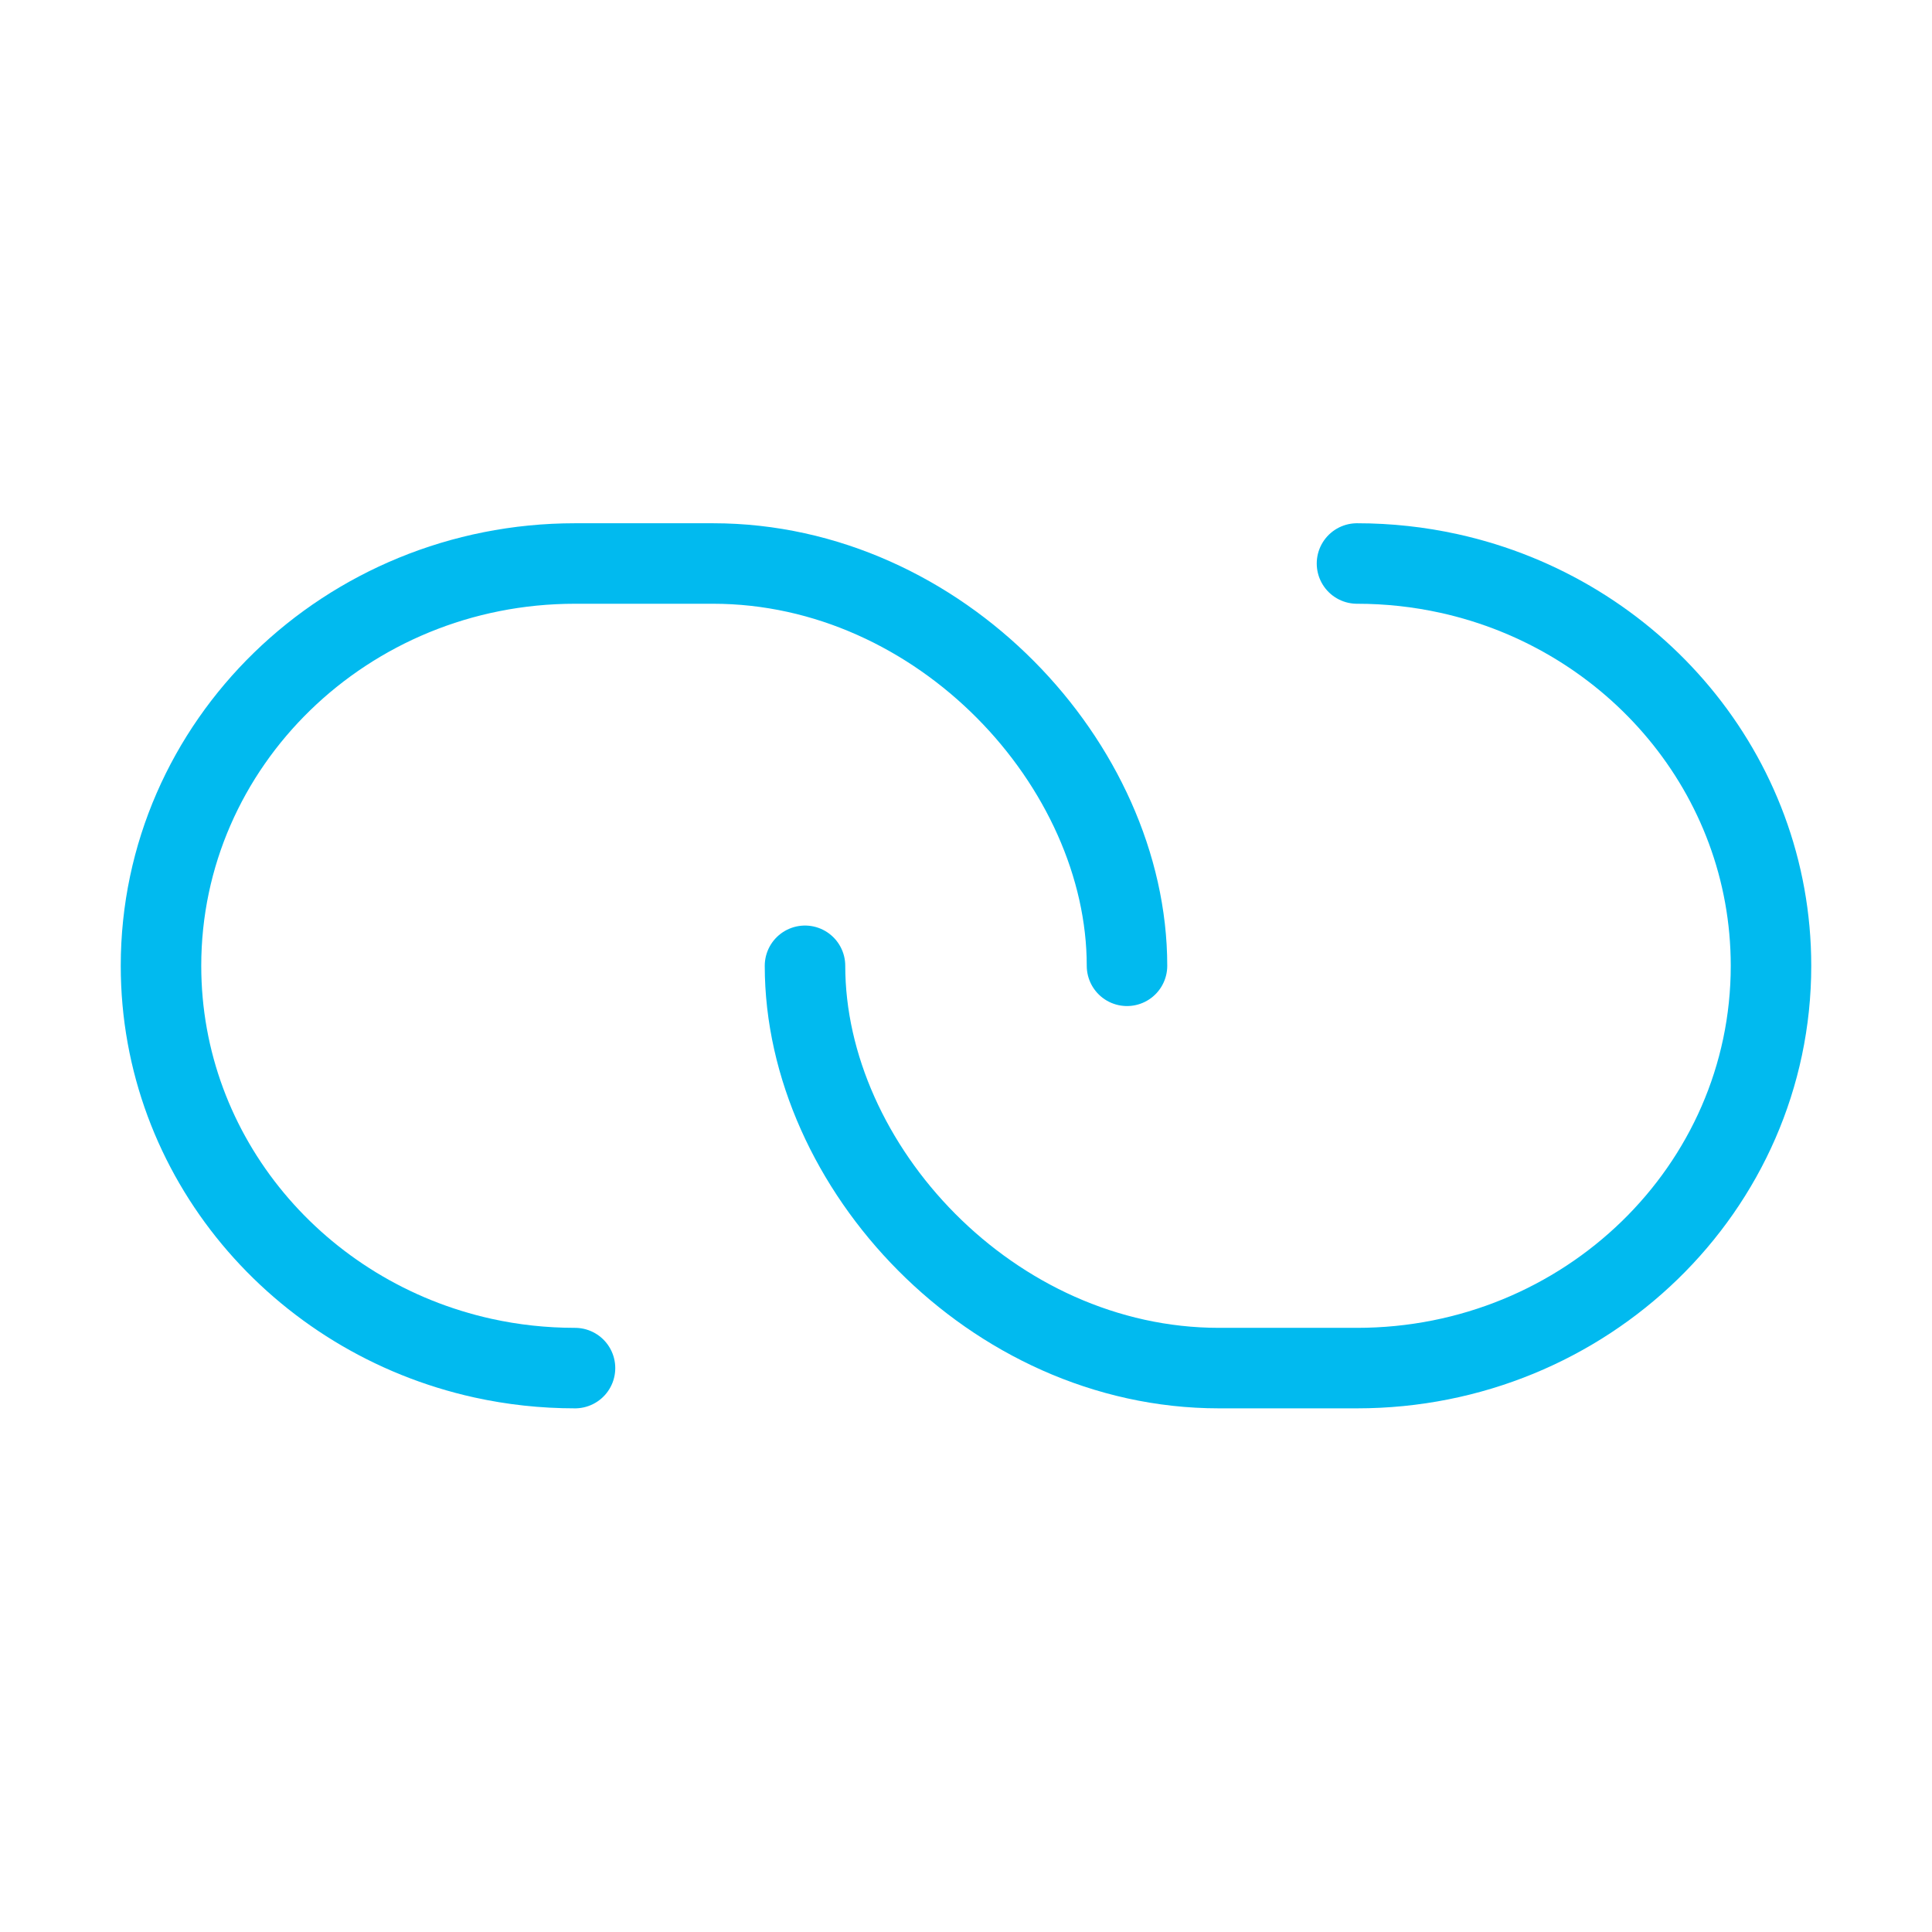 <svg width="48" height="48" viewBox="0 0 48 48" fill="none" xmlns="http://www.w3.org/2000/svg">
<path d="M28 23.995C28 19.012 23.366 14 17.714 14C17.045 14 14.838 14 14.286 14C8.605 14 4 18.475 4 23.995C4 28.752 7.419 32.733 12 33.743C12.735 33.905 13.5 33.99 14.286 33.99" stroke="#01BAEF" stroke-width="2" stroke-linecap="round" stroke-linejoin="round"/>
<path d="M20 23.995C20 28.979 24.634 33.99 30.286 33.99C30.955 33.99 33.162 33.99 33.714 33.99C39.395 33.99 44 29.515 44 23.995C44 19.238 40.581 15.258 36 14.248C35.265 14.086 34.5 14 33.714 14" stroke="#01BAEF" stroke-width="2" stroke-linecap="round" stroke-linejoin="round"/>
</svg>
